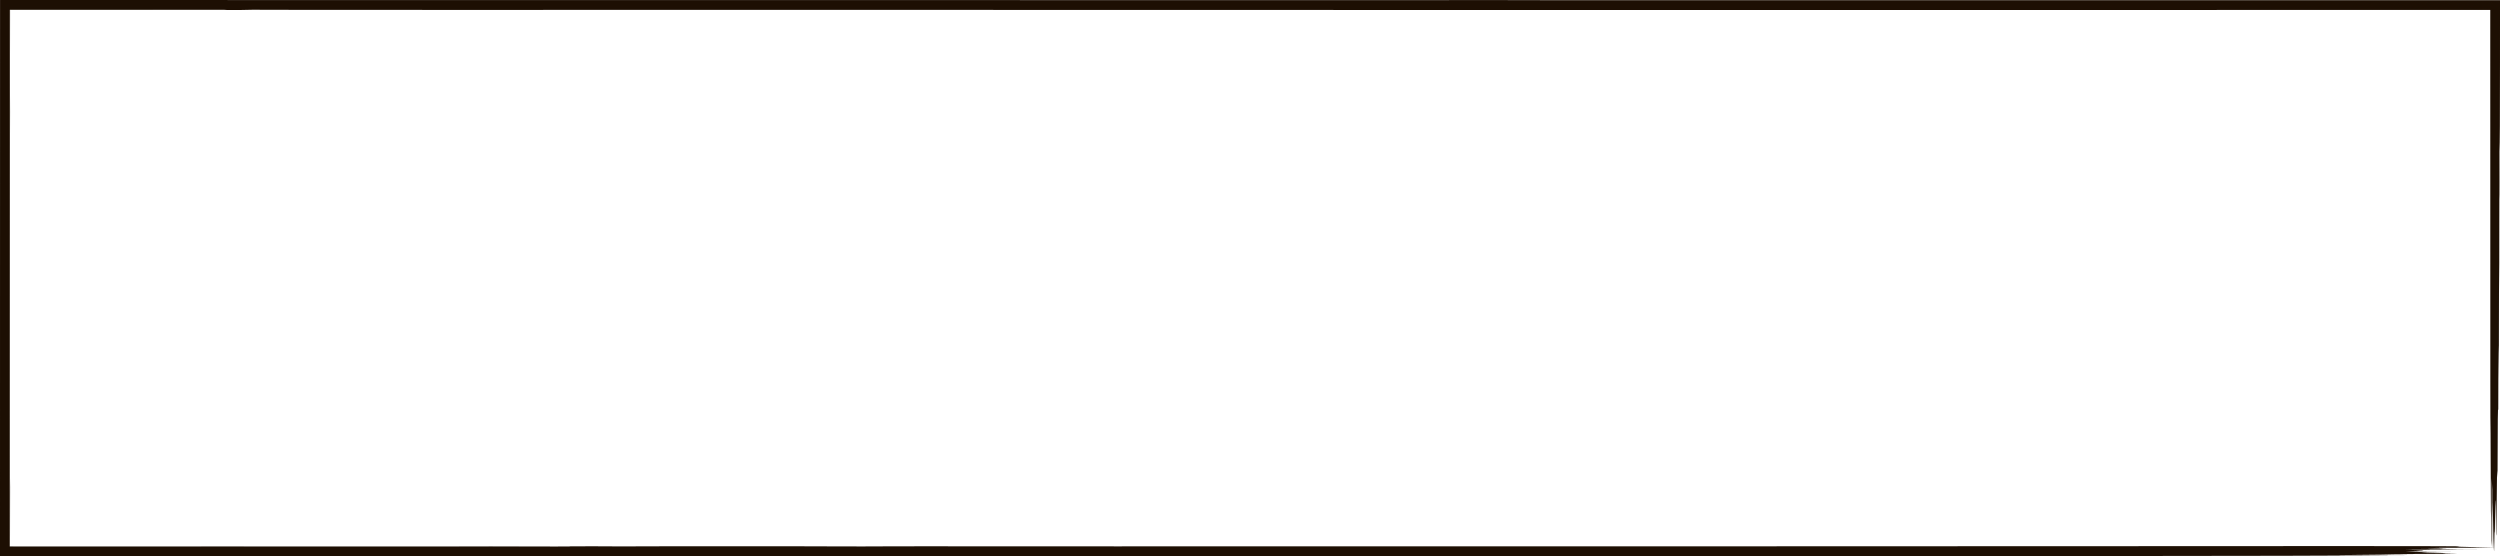 <?xml version="1.0" encoding="UTF-8" standalone="no"?><svg xmlns="http://www.w3.org/2000/svg" xmlns:xlink="http://www.w3.org/1999/xlink" fill="#1d0f03" height="2083.1" preserveAspectRatio="xMidYMid meet" version="1" viewBox="0.0 0.0 9362.0 2083.1" width="9362" zoomAndPan="magnify"><g><g id="change1_1"><path d="M9361.97,.77c-120.67-.02-241.49-.05-362.21-.07-252.17,.03-504.34,.07-756.5,.11-774.18-.02-1548.35-.05-2322.52-.07-32.32,0-77.22,0-94.98,0-127.63-.64-279.2-.35-420.62-.36-373.44,.01-746.96,.03-1120.37,.04-456.32-.05-912.55-.09-1368.87-.14-439.46-.02-879.14-.03-1318.49-.05C1064.97,.15,532.61,.08,.19,0,.15,368.32,.1,736.69,.05,1105.1c-.02,325.87-.03,651.8-.05,977.76,429.32,.02,858.68,.03,1287.97,.05,636.1,.07,1272.05,.14,1908.12,.21,824.99-.03,1650.04-.05,2475.08-.08,768.09-.29,1535.42-.57,2293.77-.86,198.38-.27,393.1-.54,588.87-.8,21.95-.09,39.58-.15,59.65-.23,102.48-.4,205.11-.79,312.66-1.2-47.7-.06-104.93-.12-162.18-.19l-5.41-.25c88.54-.12,177.08-.24,277.55-.38-77.57-.3-148.77-.57-233.25-.89,85.46-.91,165.95-1.76,247.24-2.62-24.65-.07-69.42-.21-133.53-.4,70.88-.4,131.86-.74,181.59-1.02,71.89-.49,140.3-.98,75.65-1.71-26.74-.3-12.66-.71-19-1.07-8.53-.48-5.07-.99-31.19-1.44-61.47-1.07-36.02-2.18-72.99-3.26-7.36-.22,49.33-.51,80.01-.75,11.39-.05,32.76-.14,51.63-.22-63.45-.15-120.38-.29-172.6-.42,27.31-2.2,135.78-4.3-2.81-6.36,99.46-.2,170.15-.34,299.91-.6-119.56-.33-192.24-.54-283.56-.79,107.32-.49,158.93-.73,193.59-.89-38.9-.39-101.58-.8-87.24-.92,72.76-.61-65.16-.63-77.52-1.07,248.78,.09-95.1-1.13,92.87-1.26,38.21-.61,6.35-1.2-33.02-1.81,78.6-.29,149.9-.55,226.78-.84,.39,6.95,.74,11.19,.98,12.95,.23,1.66,.45-4.12,.65-12.95,1.27,0,2.53,0,3.81-.01-1.26-.03-2.54-.06-3.81-.09,.13-5.65,.26-12.54,.39-19.53,.17-8.92,.35-17.96,.49-25.08,.1-3.29,.18-6.13,.25-8.38,.08-2.03,.16-3.19,.25-3.18,.41,.04,.8-2.01,1.17-14.62,.37-12.6,.73-35.76,1.08-77.95,.4-48.25,2.05-32.49,2.42,33.08,.21,36.79,.42,54.09,.64,62.33s.46,7.4,.71,7.91c.28,.58,.54-7.3,.79-20.6,.18-13.71,.43-32.31,.71-53.22,.44-42.42,.97-94.03,1.36-132.04,.17-13.77,.35-37.83,.52-36.66,.57,3.95,1.13,17.2,1.65,26.03,.82-232.79,1.05-266,2.75-253.46,.31-91.49,.44-233.67,1.34-243.31,.17,35.17,.37,74.96,.66,132.33,.34-153.3,.64-289.29,.97-438.42,.26,41.63,.44,71.3,.68,109.33,.09-95.2,.18-180.6,.26-265.35,.06-29.59,.17-81.34,.17-82.63,.84-4.44,.43-99.19,.39-179.45,1.41-33.09,1.87-111.3,1.97-334.04,.03-77.58,.06-155.25,.08-233.01ZM2196.09,2046.74c95.22-.92,187.9-.6,268.88-.59l7.75,.28c-76.6,.08-153.21,.17-276.63,.31Zm7060.82,1.9c-24.57-.73-70.98-1.51-50.37-2.21,19.92-.68-30.98-.99-110.6-1.17-95.3-.1-204.6-.23-306.33-.34-252.04,.12-502.96,.23-754.85,.35-529.3,.2-1060.57,.4-1588.03,.59-757.18,.06-1512.93,.11-2270.86,.17-242.56-.1-485.13-.19-727.99-.29-40.52-.01-104.92,.06-119.99,.2-60.75,.61-132.59,.36-206.07,.16-49.25-.14-101.94-.47-142.93-.42-212.49,.23-417.56,.26-629.39-.08-32.13,.03-86.51,.07-132.71,.1-46.11,.13-82.29,.23-83.32,.23,22.67,.88-97.74,.55-153.96,.54-301.8-.04-603.54-.07-905.34-.11-345.92-.02-691.84-.03-1037.66-.05v-.72c.19,0,.42,0,.72,0h0c-.28,0-.53,0-.72,0,.08-389.06,.16-777.99,.24-1166.66,.02-127.9,.04-256.27,.07-384.43V36.64H812.99c13.1,.04,26.27,.08,26.35,.08,4.5,.3,8.18,.54,11.86,.79h45.11c14.79-.29,29.58-.59,49.43-.99,83.27,.19,153.45,.36,227.94,.53,84.52-.06,172.82-.12,260.03-.19,21,.05,44.94,.1,66.4,.15,178.97,.49,359.36,.23,542.41,.08,125.62-.03,254.86-.06,382.54-.09,81.2,.01,162.5,.02,243.77,.03,398.12,.03,798.04,.05,1193.88,.08,411.74,.09,823.57,.17,1235.8,.26,334.04,.02,675.54,.04,1013.73,.06,483.95,0,968,.02,1451.83,.03,587.23-.09,1174.36-.17,1761.41-.26h.05c.1,464.94,.19,929.6,.29,1394.58,.02,157.6,.1,307.1,.61,437.22,.76-64.75-.16-256.81,.89-307.52,.13,106.71,.26,208.69,.38,305.42,.18,101.17,1.18,10.84,1.22,157.02,.57,7.89,1.14,15.78,1.61,22.29,.27-104.63,.48-183.04,.67-254.85,.7,16.23,1.27,29.34,1.81,42.05,.36,78.79,.25,228.8,1.13,214.5,.09-59.44,.18-118.68,.25-167.9,.42,15.73,.74,27.53,1.12,41.42,.25,10.44,.53,15.95,.74,38.42,.44,45.73,1.5,75.11,2.37,90.8-29.17-.69-59.72-1.34-81.73-2Z"/><path d="M37.37,37.17c.13,65.41,.24,124.35,.33,171.26l-.03-170.96,599.38-.09c-85.07-.08-190.14-.19-298.68-.3-102.27,.03-207.8,.06-301,.09Z"/><path d="M681.89,2045.76l340.5-.05q-257.43-.7-340.5,.05Z"/><path d="M49.4,2045.51h-7.64l-3.82-.02h-.11l-.43-.03,.47-255.39c-.37,12.37-.57,18.99-.65,53.46,0,31.62,.01,88.68,.03,202.07,5.44-.01,27.23-.02,42.71-.03l-30.56-.05Z"/><path d="M1639.98,2045.92c112.5,.07,214.83,.13,337.86,.21q-196.83-.82-337.86-.21Z"/><path d="M37.32,554.96c.35-105.47,.69-171.09-.04-254.2l.04,254.2Z"/></g></g></svg>